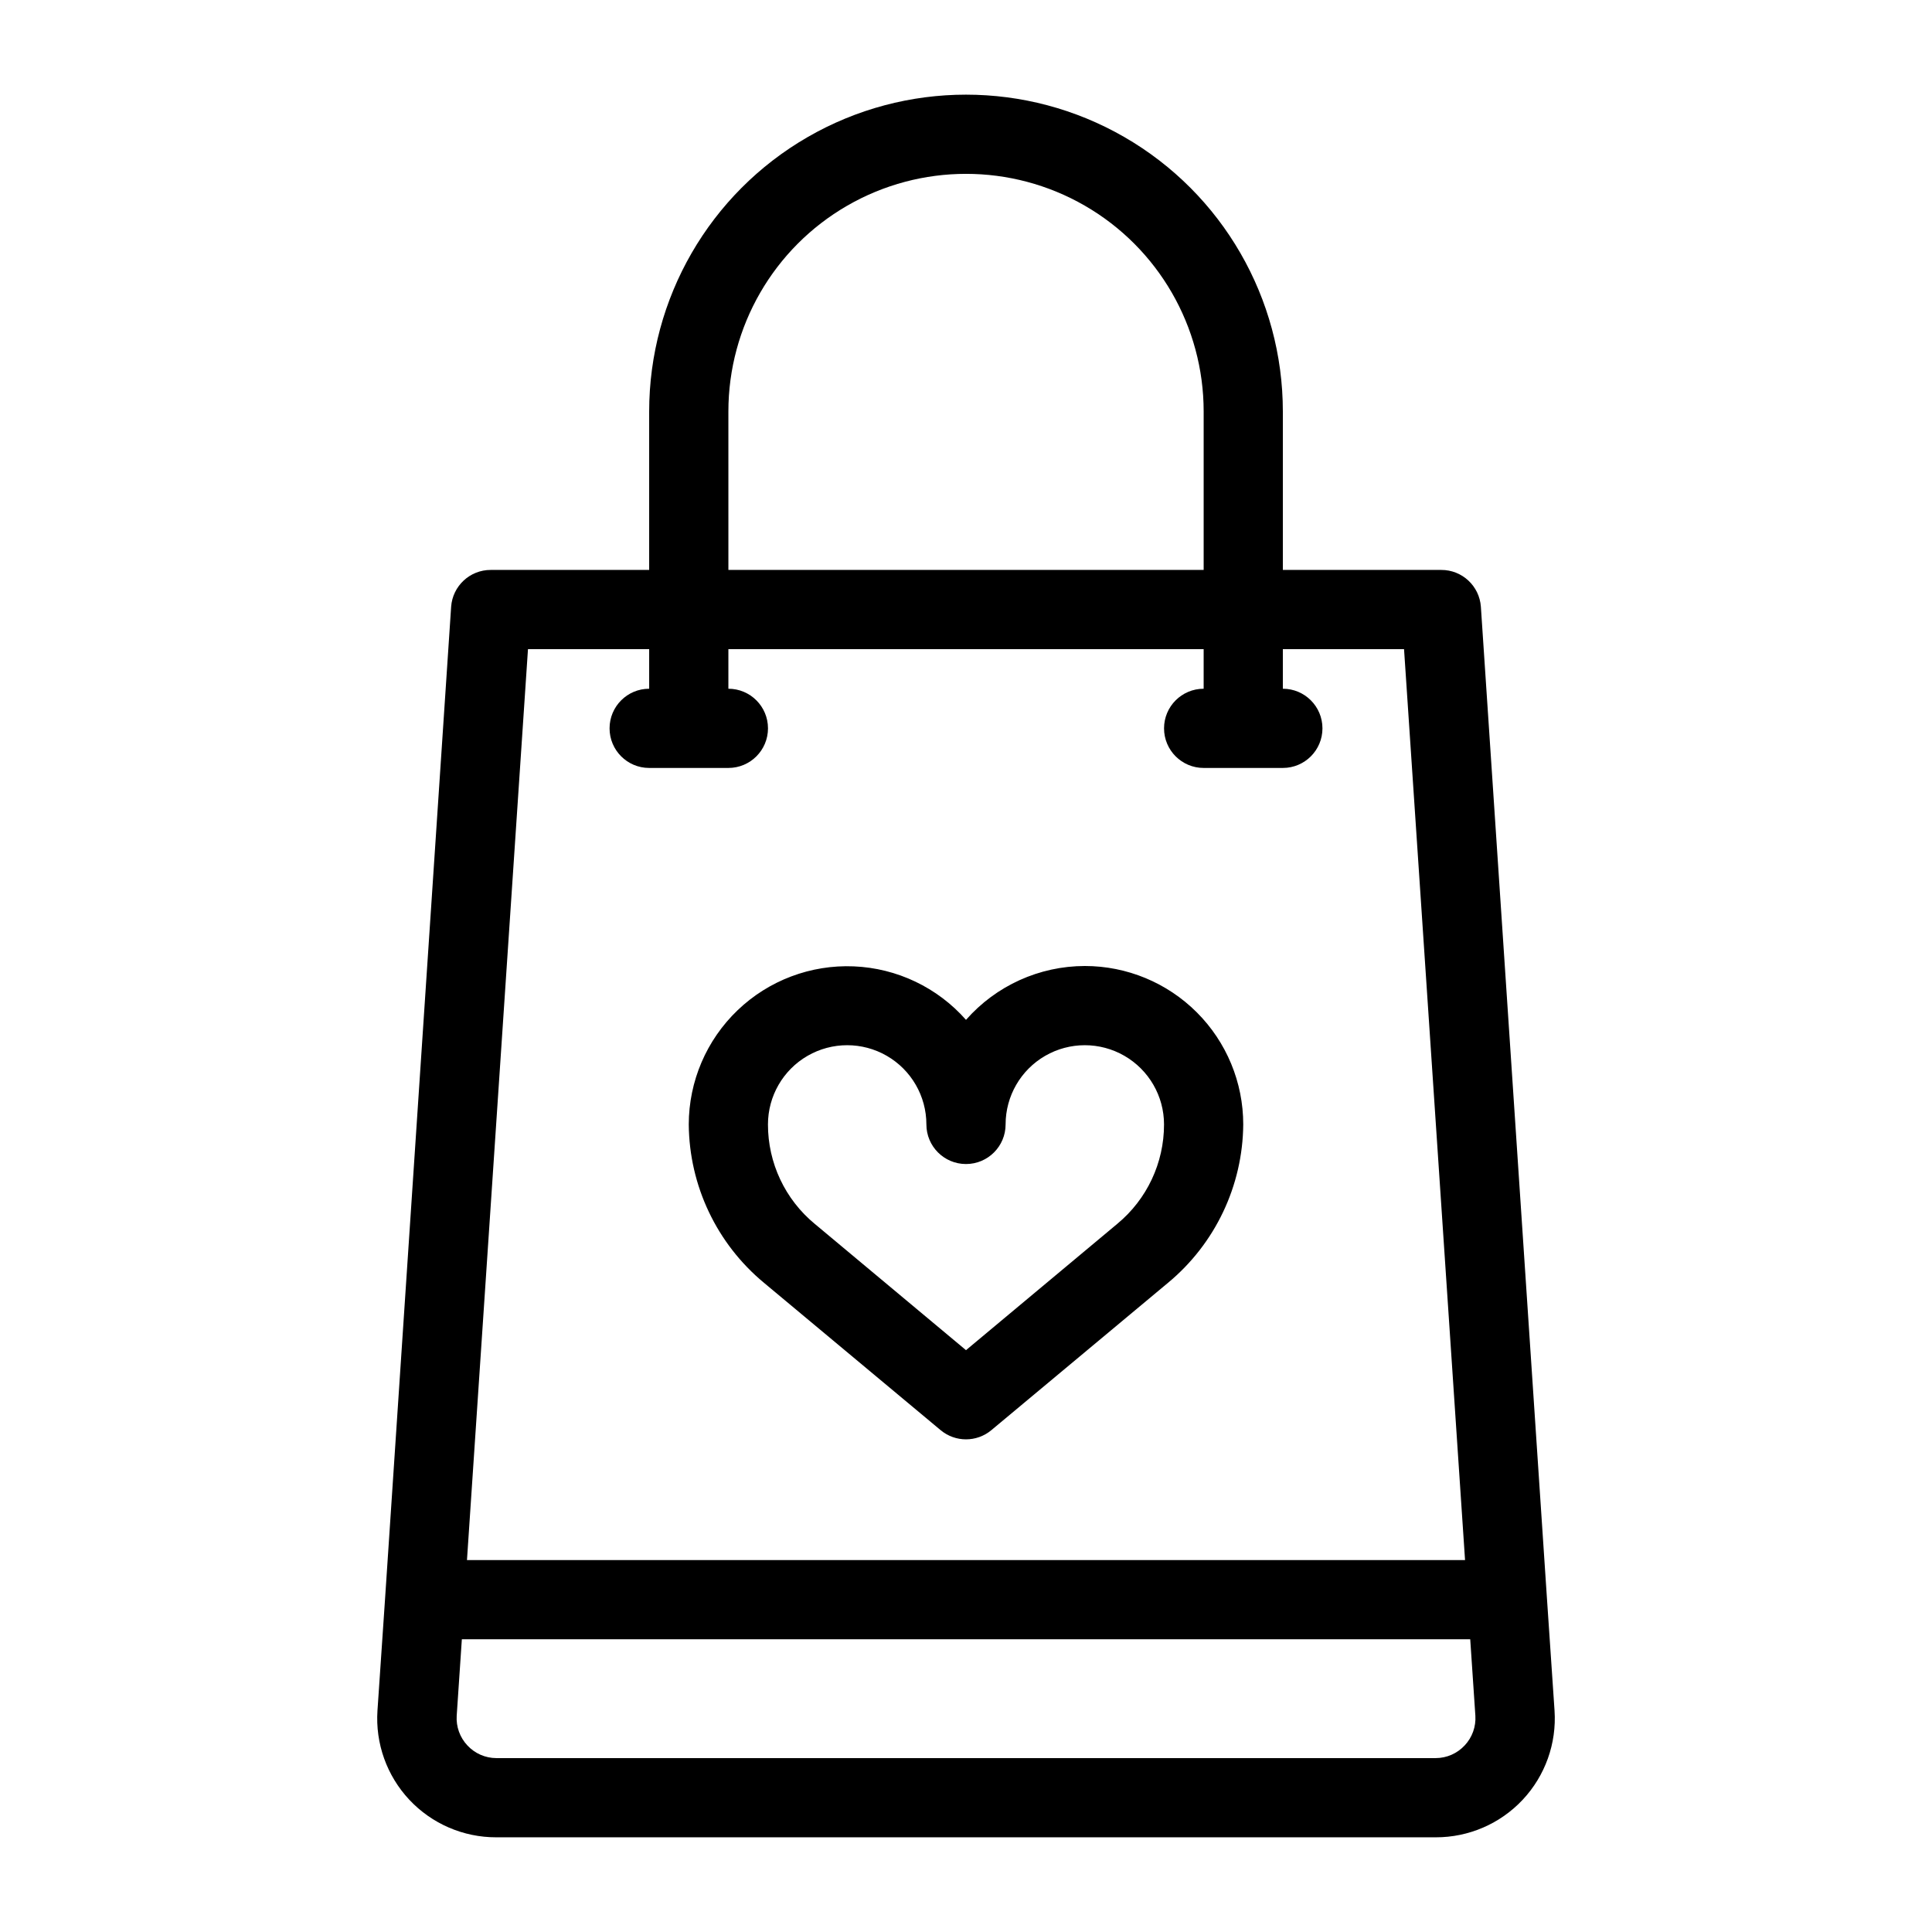 <?xml version="1.0" encoding="UTF-8"?>
<!-- Uploaded to: SVG Repo, www.svgrepo.com, Generator: SVG Repo Mixer Tools -->
<svg fill="#000000" width="800px" height="800px" version="1.1" viewBox="144 144 512 512" xmlns="http://www.w3.org/2000/svg">
 <g>
  <path d="m553.98 567.93-17.531-263.13c-0.387-5.508-4.973-9.777-10.496-9.762h-41.984v-41.984c0-30-16.004-57.719-41.98-72.719-25.98-15-57.988-15-83.969 0s-41.984 42.719-41.984 72.719v41.984h-41.984c-5.523-0.016-10.109 4.254-10.496 9.762l-17.527 263.13-1.996 29.391c-0.582 8.707 2.477 17.27 8.445 23.637 5.969 6.367 14.316 9.969 23.043 9.949h248.96c8.73 0.02 17.074-3.582 23.043-9.949 5.969-6.367 9.027-14.93 8.445-23.637zm-216.95-314.88c0-22.5 12.004-43.289 31.488-54.539s43.488-11.25 62.977 0c19.484 11.25 31.488 32.039 31.488 54.539v41.984h-125.95zm-53.109 62.977h32.117v10.496c-5.797 0-10.496 4.699-10.496 10.496 0 5.797 4.699 10.496 10.496 10.496h20.992c5.797 0 10.496-4.699 10.496-10.496 0-5.797-4.699-10.496-10.496-10.496v-10.496h125.95v10.496c-5.797 0-10.496 4.699-10.496 10.496 0 5.797 4.699 10.496 10.496 10.496h20.992-0.004c5.797 0 10.496-4.699 10.496-10.496 0-5.797-4.699-10.496-10.496-10.496v-10.496h32.117l16.168 241.41h-264.5zm248.23 290.53c-1.98 2.137-4.754 3.352-7.664 3.359h-248.96c-2.91-0.008-5.684-1.223-7.664-3.359-1.992-2.117-3.019-4.969-2.832-7.871l1.363-20.258h267.23l1.363 20.258c0.188 2.902-0.84 5.754-2.832 7.871z"/>
  <path d="m431.49 400c-12.062 0.016-23.531 5.215-31.488 14.273-7.562-8.574-18.293-13.695-29.715-14.176-11.422-0.484-22.547 3.711-30.805 11.617-8.262 7.906-12.938 18.836-12.953 30.27 0.129 16.25 7.43 31.613 19.941 41.98l46.812 39.047c3.891 3.242 9.543 3.242 13.434 0l46.812-39.047c12.516-10.367 19.812-25.73 19.945-41.98 0-11.137-4.426-21.816-12.297-29.688-7.875-7.875-18.555-12.297-29.688-12.297zm8.605 68.328-40.094 33.48-40.094-33.48h-0.004c-7.856-6.492-12.398-16.156-12.383-26.344 0-7.5 4-14.43 10.496-18.18 6.492-3.75 14.496-3.75 20.992 0 6.492 3.75 10.496 10.68 10.496 18.18 0 5.797 4.699 10.496 10.496 10.496s10.496-4.699 10.496-10.496c0-7.5 4-14.43 10.496-18.18 6.492-3.75 14.496-3.75 20.992 0 6.492 3.75 10.496 10.68 10.496 18.18 0.012 10.188-4.531 19.852-12.387 26.344z"/>
 </g>
</svg>